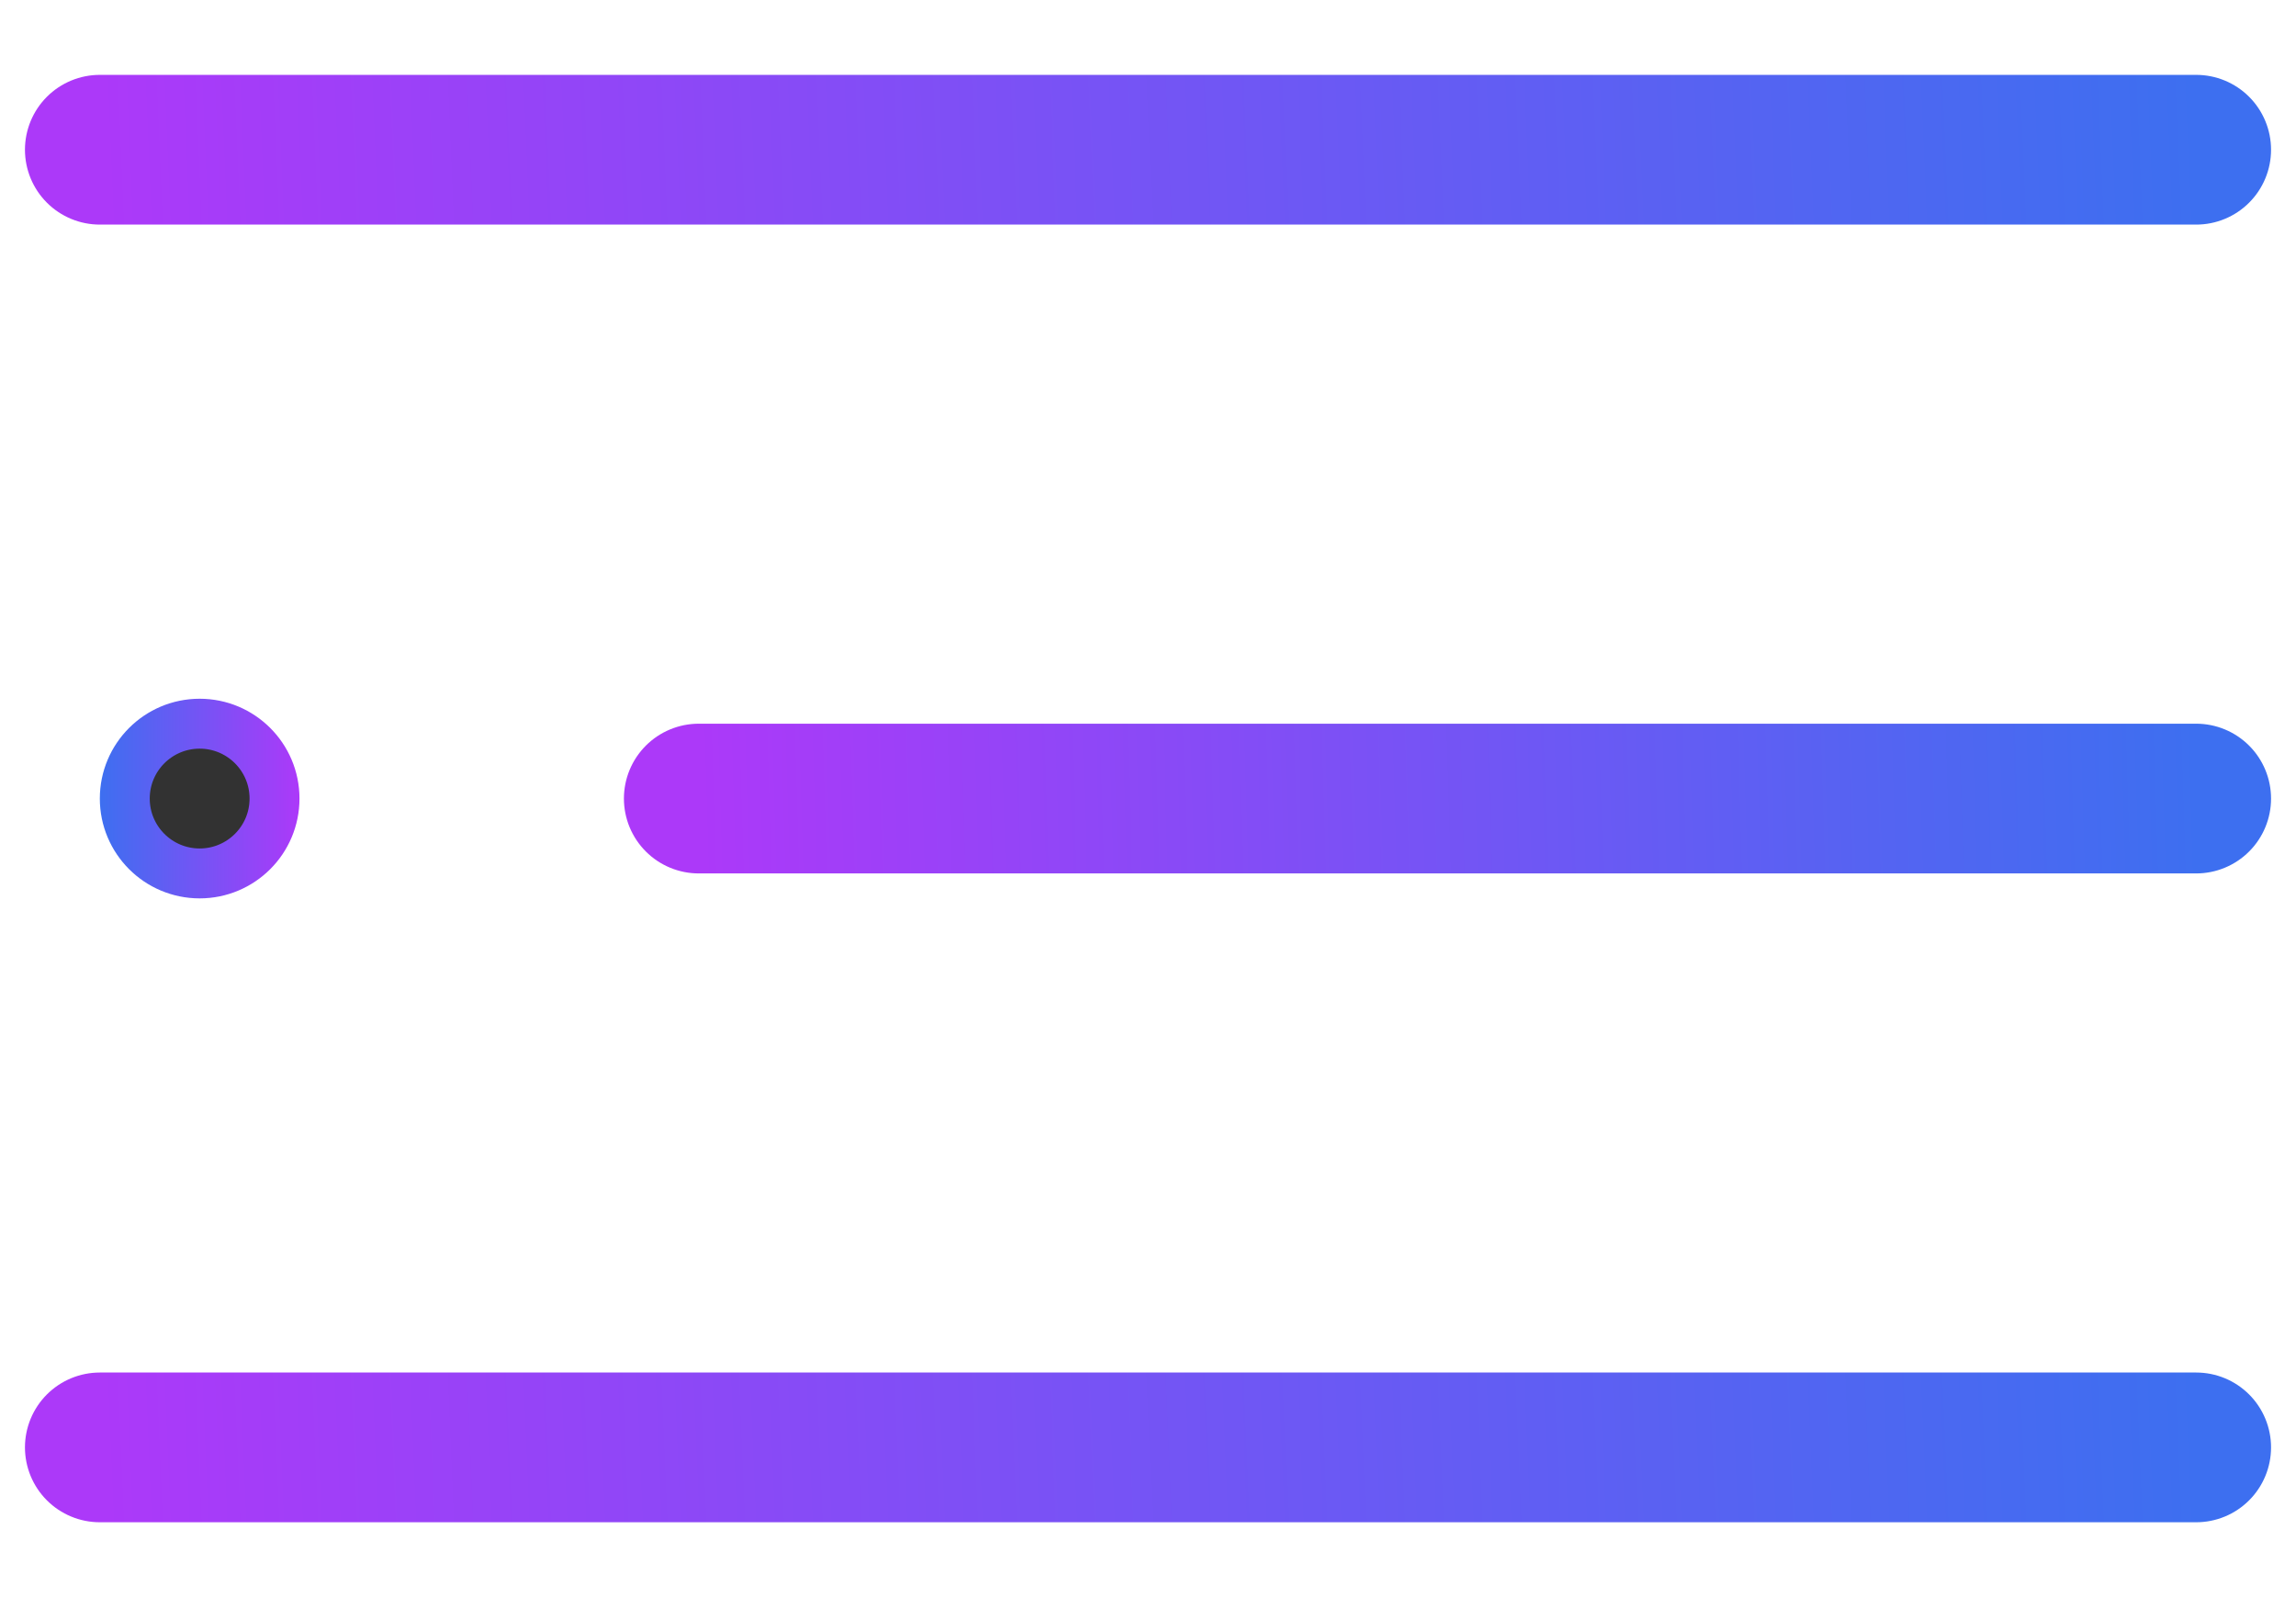 <svg width="23" height="16" viewBox="0 0 23 16" fill="none" xmlns="http://www.w3.org/2000/svg">
<path d="M22 1.5L1 1.5" stroke="url(#paint0_linear_23_3849)" stroke-width="1.5" stroke-linecap="round"/>
<path d="M22 14.5L1 14.5" stroke="url(#paint1_linear_23_3849)" stroke-width="1.5" stroke-linecap="round"/>
<path d="M22 8L7 8" stroke="url(#paint2_linear_23_3849)" stroke-width="1.5" stroke-linecap="round"/>
<circle cx="2" cy="8" r="0.75" fill="#323232" stroke="url(#paint3_linear_23_3849)" stroke-width="0.5"/>
<defs>
<linearGradient id="paint0_linear_23_3849" x1="22" y1="1.095" x2="1.036" y2="1.985" gradientUnits="userSpaceOnUse">
<stop stop-color="#3D6FF0"/>
<stop offset="1" stop-color="#AC39F9"/>
</linearGradient>
<linearGradient id="paint1_linear_23_3849" x1="22" y1="14.095" x2="1.036" y2="14.985" gradientUnits="userSpaceOnUse">
<stop stop-color="#3D6FF0"/>
<stop offset="1" stop-color="#AC39F9"/>
</linearGradient>
<linearGradient id="paint2_linear_23_3849" x1="22" y1="7.595" x2="7.013" y2="8.05" gradientUnits="userSpaceOnUse">
<stop stop-color="#3D6FF0"/>
<stop offset="1" stop-color="#AC39F9"/>
</linearGradient>
<linearGradient id="paint3_linear_23_3849" x1="1" y1="7.81" x2="3" y2="7.806" gradientUnits="userSpaceOnUse">
<stop stop-color="#3D6FF0"/>
<stop offset="1" stop-color="#AC39F9"/>
</linearGradient>
</defs>
</svg>
